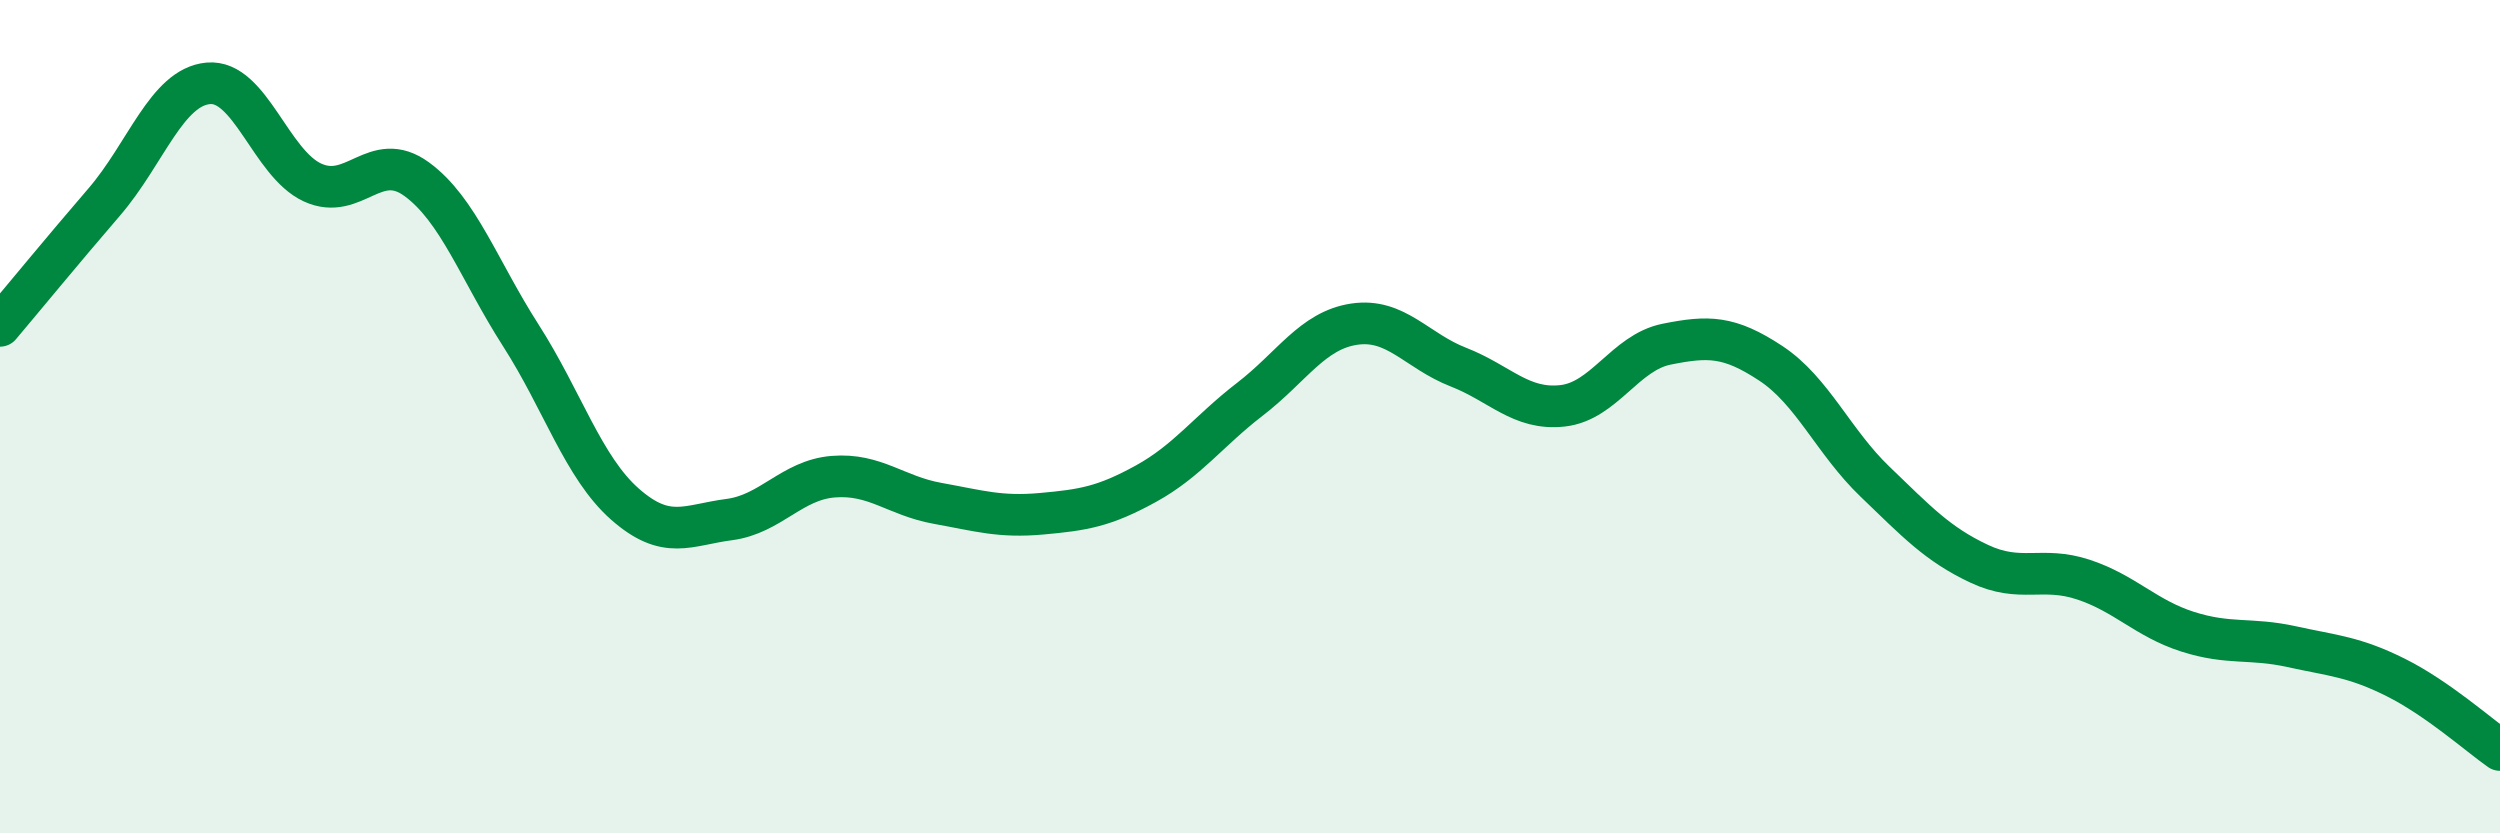 
    <svg width="60" height="20" viewBox="0 0 60 20" xmlns="http://www.w3.org/2000/svg">
      <path
        d="M 0,7.82 C 0.5,7.23 1.5,6.01 2.5,4.85 C 3.5,3.69 4,2.09 5,2 C 6,1.91 6.5,3.92 7.5,4.38 C 8.5,4.84 9,3.57 10,4.3 C 11,5.03 11.5,6.49 12.5,8.05 C 13.5,9.61 14,11.22 15,12.1 C 16,12.98 16.5,12.6 17.5,12.47 C 18.5,12.34 19,11.52 20,11.44 C 21,11.36 21.5,11.9 22.5,12.08 C 23.5,12.26 24,12.42 25,12.33 C 26,12.24 26.5,12.16 27.5,11.61 C 28.5,11.06 29,10.35 30,9.58 C 31,8.81 31.5,7.93 32.5,7.78 C 33.5,7.63 34,8.42 35,8.81 C 36,9.2 36.5,9.85 37.5,9.74 C 38.5,9.63 39,8.46 40,8.26 C 41,8.06 41.5,8.06 42.5,8.72 C 43.5,9.38 44,10.6 45,11.56 C 46,12.52 46.5,13.06 47.5,13.53 C 48.5,14 49,13.58 50,13.91 C 51,14.24 51.5,14.84 52.5,15.16 C 53.5,15.48 54,15.3 55,15.52 C 56,15.74 56.5,15.76 57.5,16.26 C 58.5,16.76 59.5,17.65 60,18L60 20L0 20Z"
        fill="#008740"
        opacity="0.1"
        stroke-linecap="round"
        stroke-linejoin="round"
      />
      <path
        d="M 0,7.82 C 0.5,7.23 1.5,6.01 2.5,4.85 C 3.5,3.69 4,2.09 5,2 C 6,1.91 6.5,3.92 7.5,4.38 C 8.5,4.84 9,3.57 10,4.3 C 11,5.03 11.5,6.49 12.5,8.05 C 13.5,9.61 14,11.22 15,12.1 C 16,12.98 16.5,12.6 17.5,12.47 C 18.5,12.34 19,11.52 20,11.44 C 21,11.36 21.5,11.9 22.5,12.08 C 23.5,12.26 24,12.42 25,12.33 C 26,12.24 26.5,12.16 27.5,11.61 C 28.5,11.06 29,10.35 30,9.58 C 31,8.81 31.5,7.93 32.5,7.78 C 33.5,7.63 34,8.42 35,8.81 C 36,9.2 36.5,9.85 37.5,9.74 C 38.5,9.63 39,8.46 40,8.26 C 41,8.06 41.5,8.06 42.5,8.72 C 43.5,9.38 44,10.6 45,11.56 C 46,12.52 46.5,13.06 47.5,13.53 C 48.5,14 49,13.58 50,13.91 C 51,14.24 51.5,14.84 52.5,15.16 C 53.5,15.48 54,15.3 55,15.52 C 56,15.74 56.5,15.76 57.5,16.26 C 58.5,16.76 59.5,17.65 60,18"
        stroke="#008740"
        stroke-width="1"
        fill="none"
        stroke-linecap="round"
        stroke-linejoin="round"
      />
    </svg>
  